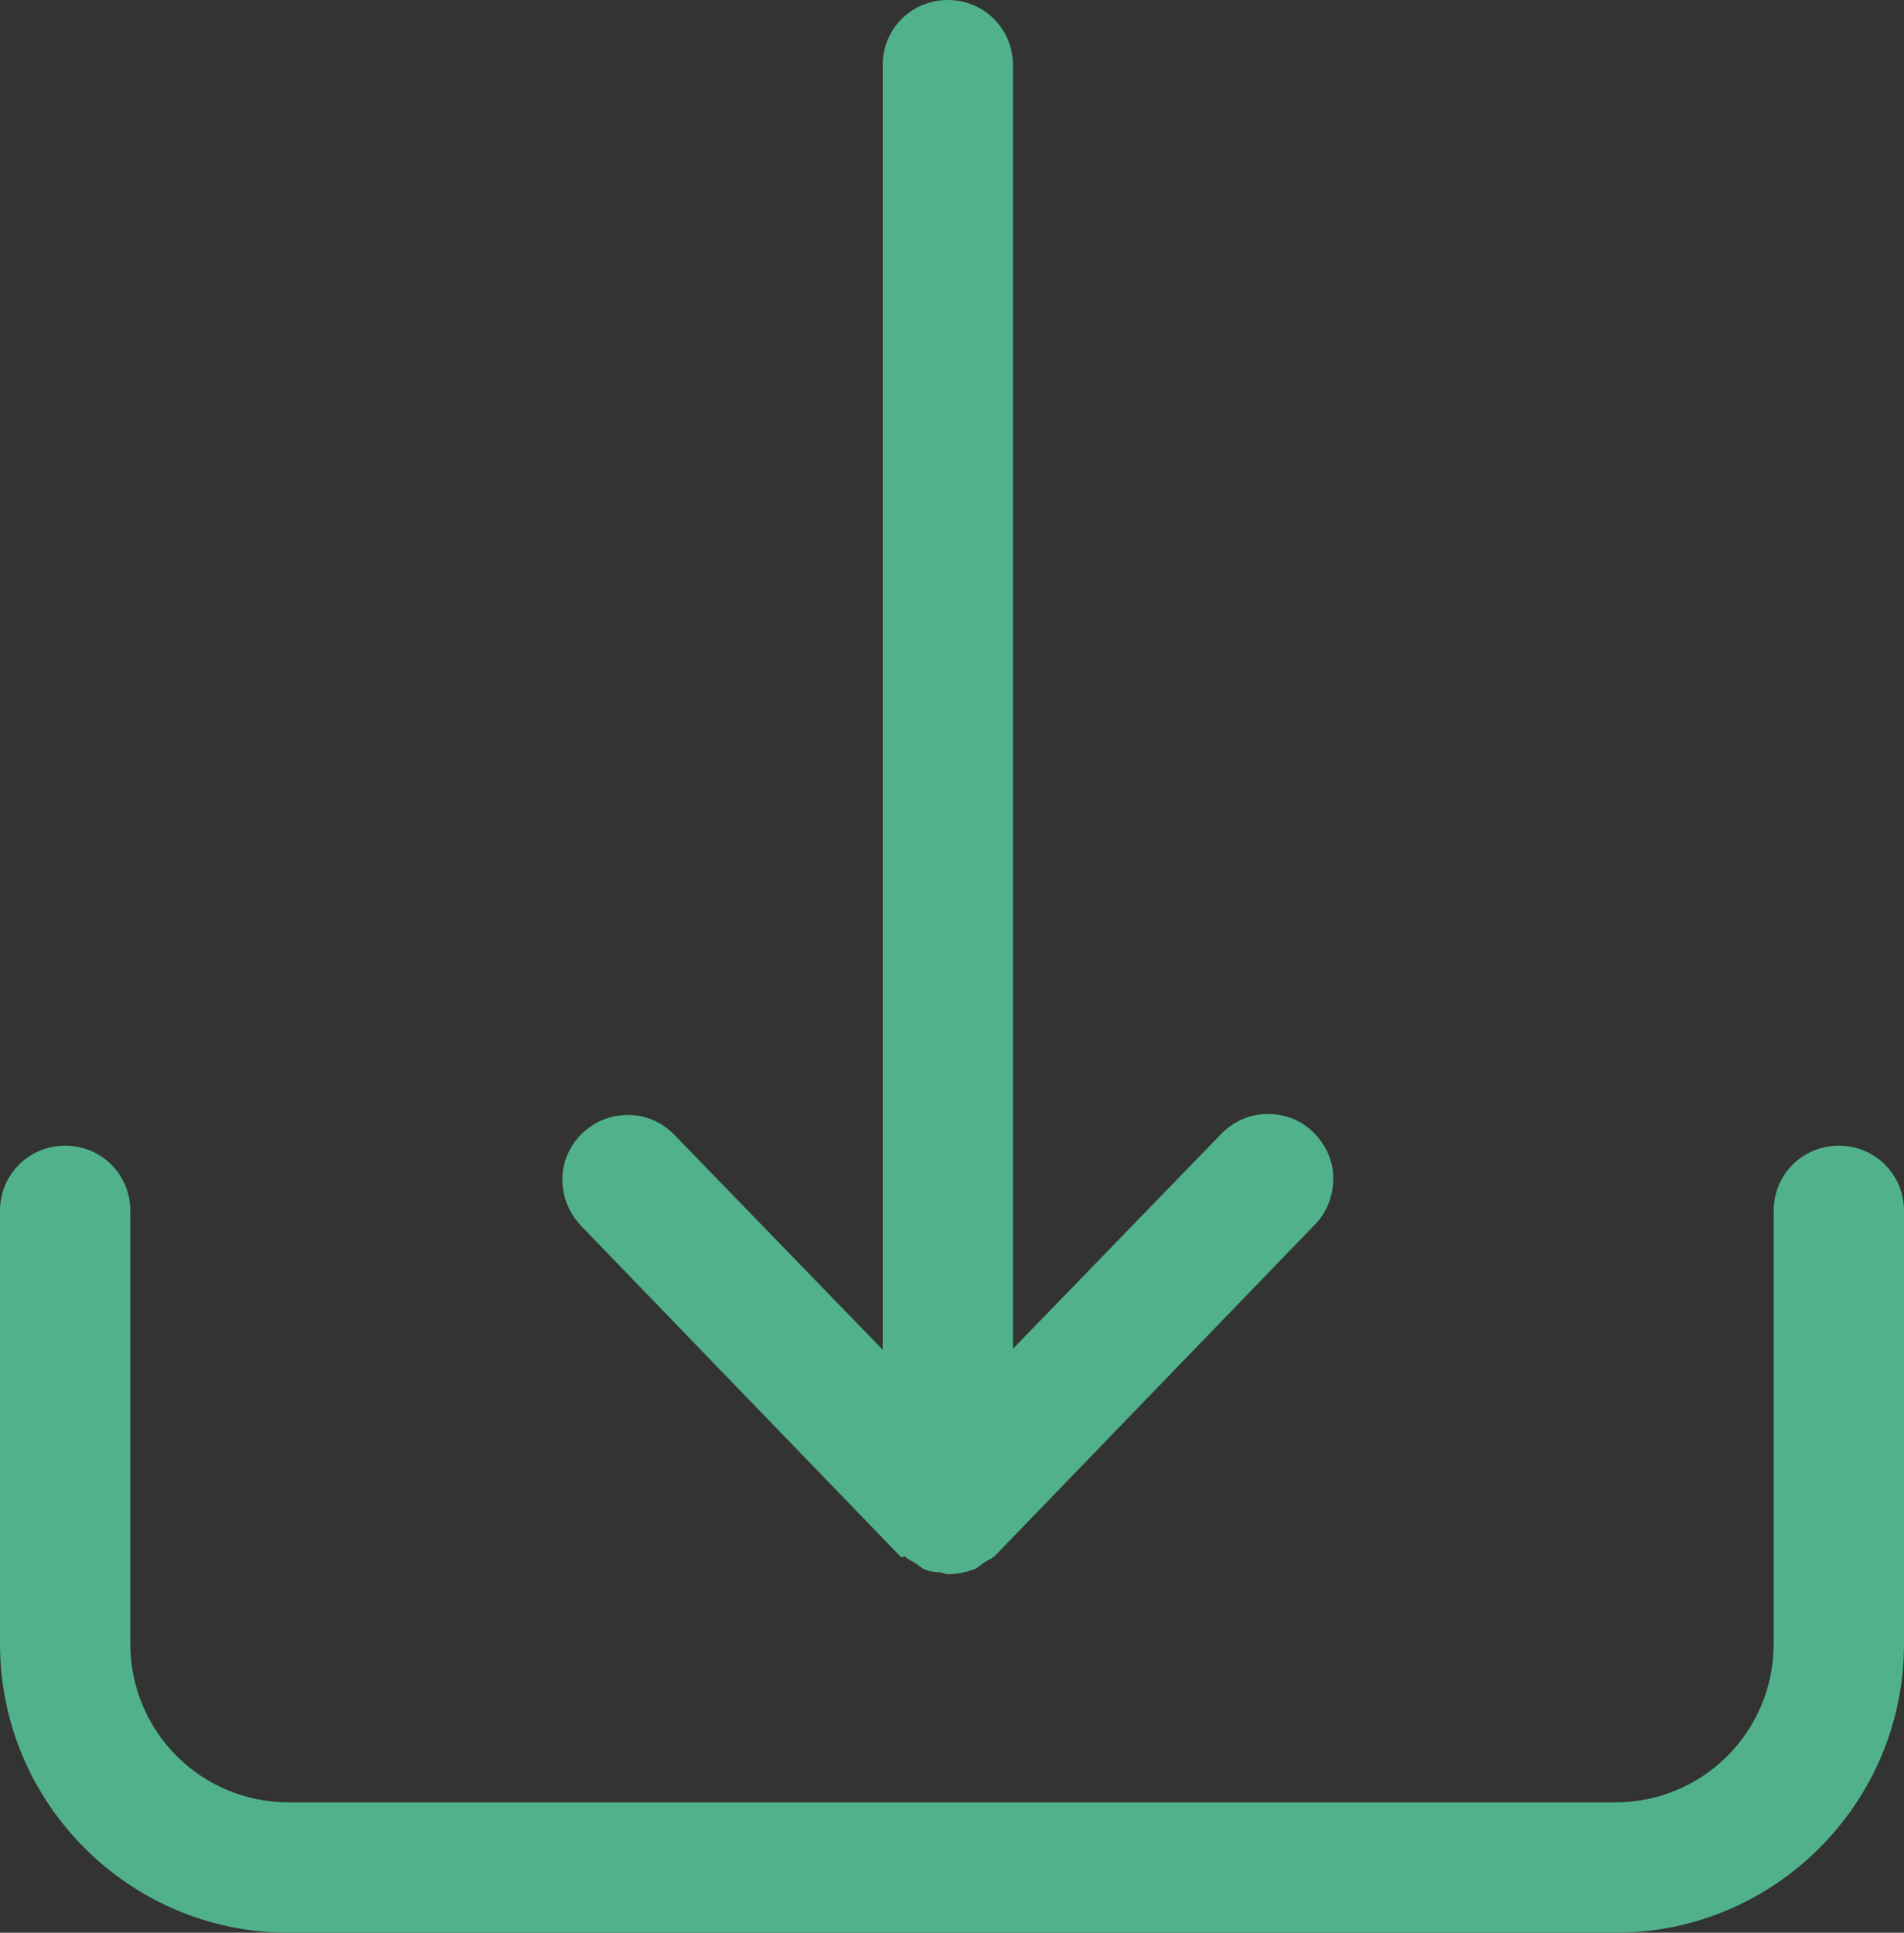 <?xml version="1.0" encoding="utf-8"?>
<svg viewBox="9.249 8.449 20.45 20.75" width="20.45" height="20.75" xmlns="http://www.w3.org/2000/svg">
  <rect x="9.249" y="8.449" width="20.45" height="20.75" fill="#333333" stroke="none"/>
  <g transform="matrix(1, 0, 0, 1, 0.669, 1.119)">
    <path class="cls-1" d="M28.33,19.63c-.39,0-.7,.31-.7,.7v4.65c0,.94-.76,1.7-1.7,1.7H11.68c-.94,0-1.7-.76-1.7-1.7v-4.65c0-.39-.31-.7-.7-.7s-.7,.31-.7,.7v4.65c0,1.71,1.39,3.1,3.1,3.1h14.25c1.71,0,3.1-1.39,3.1-3.1v-4.65c0-.39-.31-.7-.7-.7Z" style="paint-order: fill; stroke-width: 0px; stroke: rgb(255, 255, 255); fill: rgb(80, 177, 139);"/>
    <path class="cls-1" d="M18.3,24.04s0,0,0,0c0,0,0,0,0,0,0,0,0,0,0,0,.03,.03,.07,.05,.11,.07,0,0,0,0,0,0,.03,.02,.06,.05,.1,.07,0,0,0,0,0,0,.05,.02,.11,.03,.16,.03,.03,0,.06,.02,.09,.02h.01c.09,0,.18-.02,.27-.05,0,0,0,0,0,0,.03-.01,.06-.04,.09-.06,.04-.03,.09-.05,.13-.08,0,0,0,0,0,0,0,0,0,0,0,0,0,0,0,0,0,0l3.44-3.56c.13-.13,.2-.31,.2-.5,0-.19-.08-.36-.21-.49-.13-.13-.3-.2-.49-.2h-.01c-.19,0-.36,.08-.49,.21l-2.24,2.31V8.03c0-.39-.31-.7-.7-.7s-.7,.31-.7,.7v13.79l-2.24-2.31c-.13-.13-.3-.21-.49-.21-.2,0-.36,.07-.5,.2-.13,.13-.21,.3-.21,.49,0,.19,.07,.36,.2,.5l3.44,3.56Z" style="paint-order: fill; stroke-width: 0px; stroke: rgb(255, 255, 255); fill: rgb(80, 177, 139);"/>
  </g>
</svg>